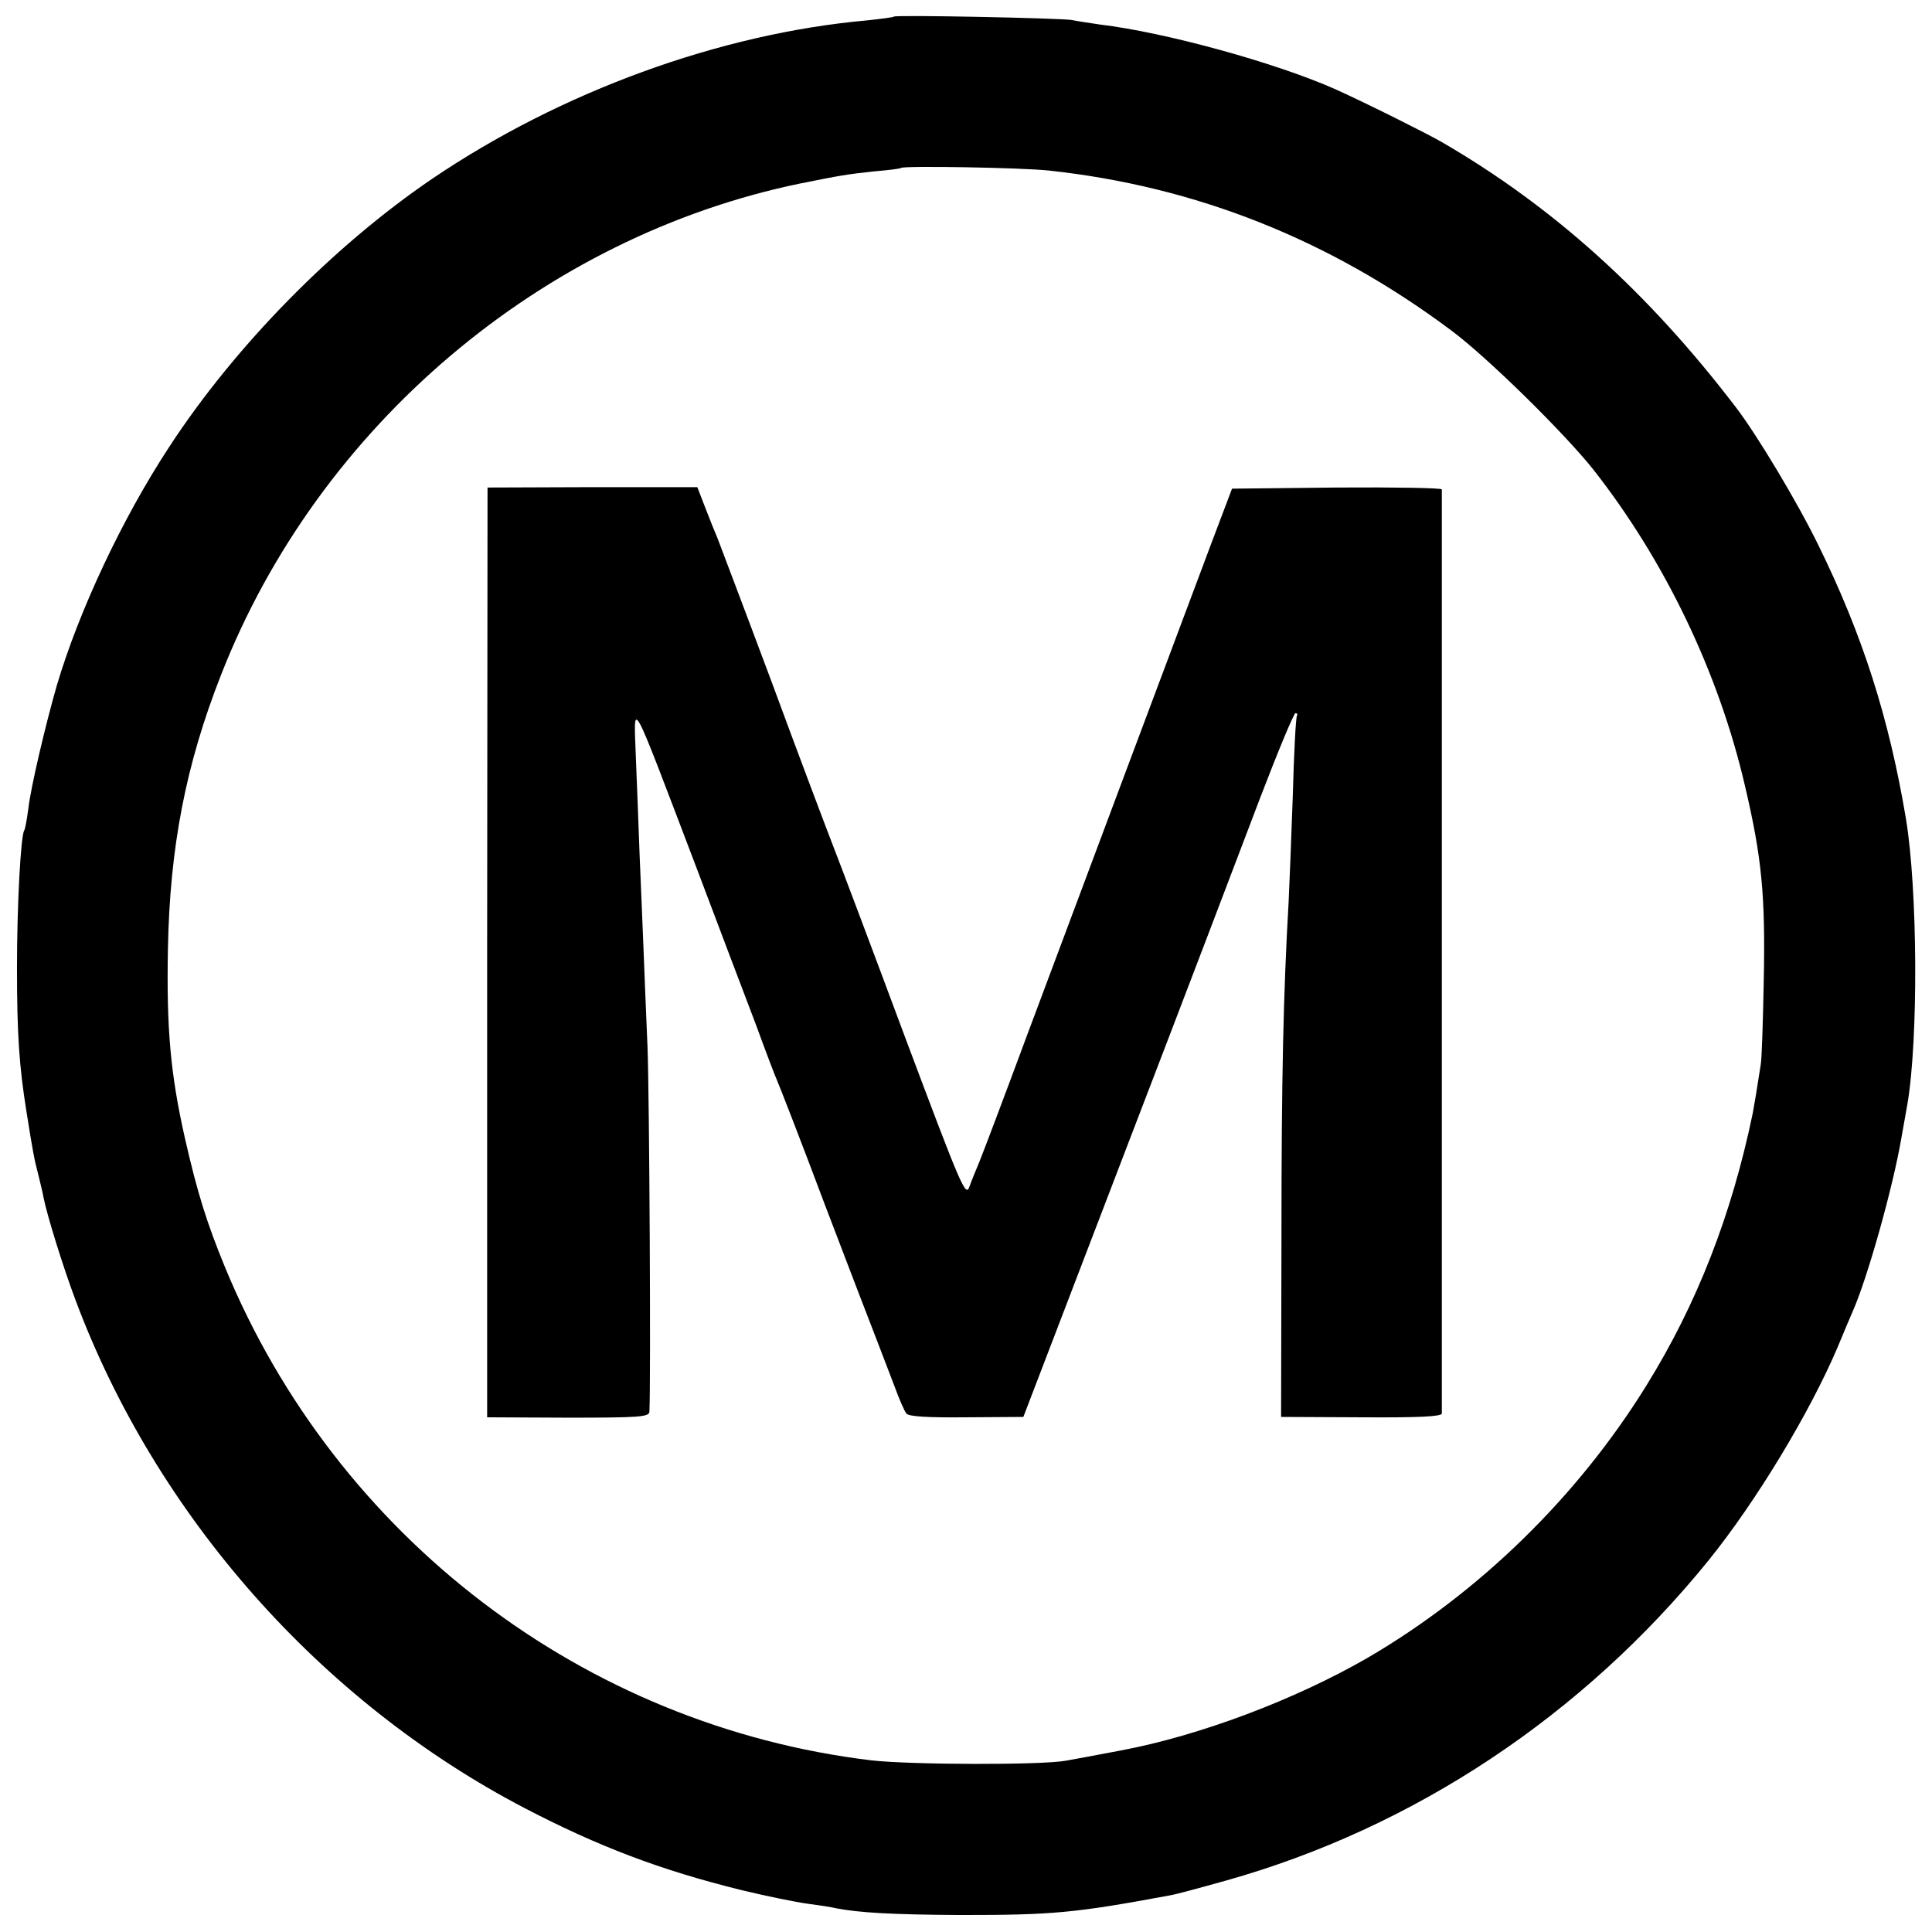 <?xml version="1.0" standalone="no"?>
<!DOCTYPE svg PUBLIC "-//W3C//DTD SVG 20010904//EN"
 "http://www.w3.org/TR/2001/REC-SVG-20010904/DTD/svg10.dtd">
<svg version="1.0" xmlns="http://www.w3.org/2000/svg"
 width="512pt" height="512pt" viewBox="0 0 512 512"
 preserveAspectRatio="xMidYMid meet">
<g transform="translate(0,512) scale(0.1,-0.1)"
fill="#000000" stroke="none">
<path d="M2369 5076 c-2 -2 -34 -6 -71 -10 -391 -35 -812 -189 -1153 -420
-263 -179 -523 -444 -697 -711 -124 -189 -238 -432 -297 -630 -30 -104 -70
-273 -76 -329 -4 -28 -8 -53 -11 -57 -9 -16 -19 -196 -19 -364 0 -177 6 -261
25 -380 17 -107 21 -129 32 -170 5 -22 12 -48 13 -57 10 -50 52 -185 85 -273
214 -572 650 -1065 1191 -1347 194 -101 359 -164 574 -217 66 -16 145 -32 175
-36 30 -4 64 -9 75 -12 62 -12 151 -17 330 -18 244 0 302 5 555 52 14 2 80 20
148 39 499 140 947 438 1280 849 126 156 268 391 342 565 17 41 35 84 40 95
39 88 107 330 129 460 6 33 13 74 16 90 29 172 27 567 -4 755 -45 268 -115
487 -232 725 -55 113 -163 293 -219 366 -233 305 -485 532 -780 703 -42 24
-198 102 -280 139 -157 70 -450 151 -625 172 -27 4 -61 9 -75 12 -29 5 -466
14 -471 9z m411 -408 c389 -42 744 -183 1065 -423 96 -71 301 -273 378 -370
189 -241 331 -536 401 -836 45 -192 55 -291 50 -524 -2 -104 -5 -202 -8 -217
-8 -53 -18 -113 -21 -128 -56 -270 -148 -506 -282 -722 -182 -294 -442 -548
-738 -721 -194 -112 -447 -207 -655 -246 -63 -12 -128 -24 -145 -27 -64 -12
-413 -11 -517 1 -761 92 -1416 592 -1711 1305 -49 119 -74 199 -107 344 -38
169 -49 288 -45 501 5 269 47 488 141 727 258 659 851 1161 1536 1302 105 21
121 24 196 32 37 3 68 7 70 9 7 6 318 1 392 -7z"/>
<path d="M1291 2596 l0 -1232 215 -1 c190 0 214 2 215 16 4 78 0 833 -5 966
-4 94 -9 215 -11 270 -2 55 -7 163 -10 240 -3 77 -7 194 -10 260 -5 151 -19
177 159 -290 62 -165 135 -356 161 -425 25 -69 50 -134 55 -145 5 -11 62 -157
125 -325 64 -168 127 -332 140 -365 13 -33 33 -87 46 -120 12 -33 26 -65 31
-71 6 -8 56 -11 159 -10 l151 1 274 715 c151 393 311 813 356 932 46 120 87
218 91 218 5 0 6 -3 4 -7 -3 -5 -8 -100 -11 -213 -4 -113 -9 -239 -11 -280
-14 -242 -19 -467 -19 -890 l-1 -475 213 -1 c152 -1 212 2 213 10 0 14 0 2438
0 2449 -1 4 -126 6 -278 5 l-278 -3 -53 -140 c-87 -231 -363 -969 -487 -1300
-63 -170 -122 -326 -130 -345 -8 -19 -20 -48 -26 -65 -10 -28 -21 -2 -170 395
-87 234 -172 459 -188 500 -16 41 -91 239 -165 440 -75 201 -141 374 -145 385
-5 11 -19 46 -31 77 l-22 57 -278 0 -278 -1 -1 -1232z"/>
</g>
</svg>
